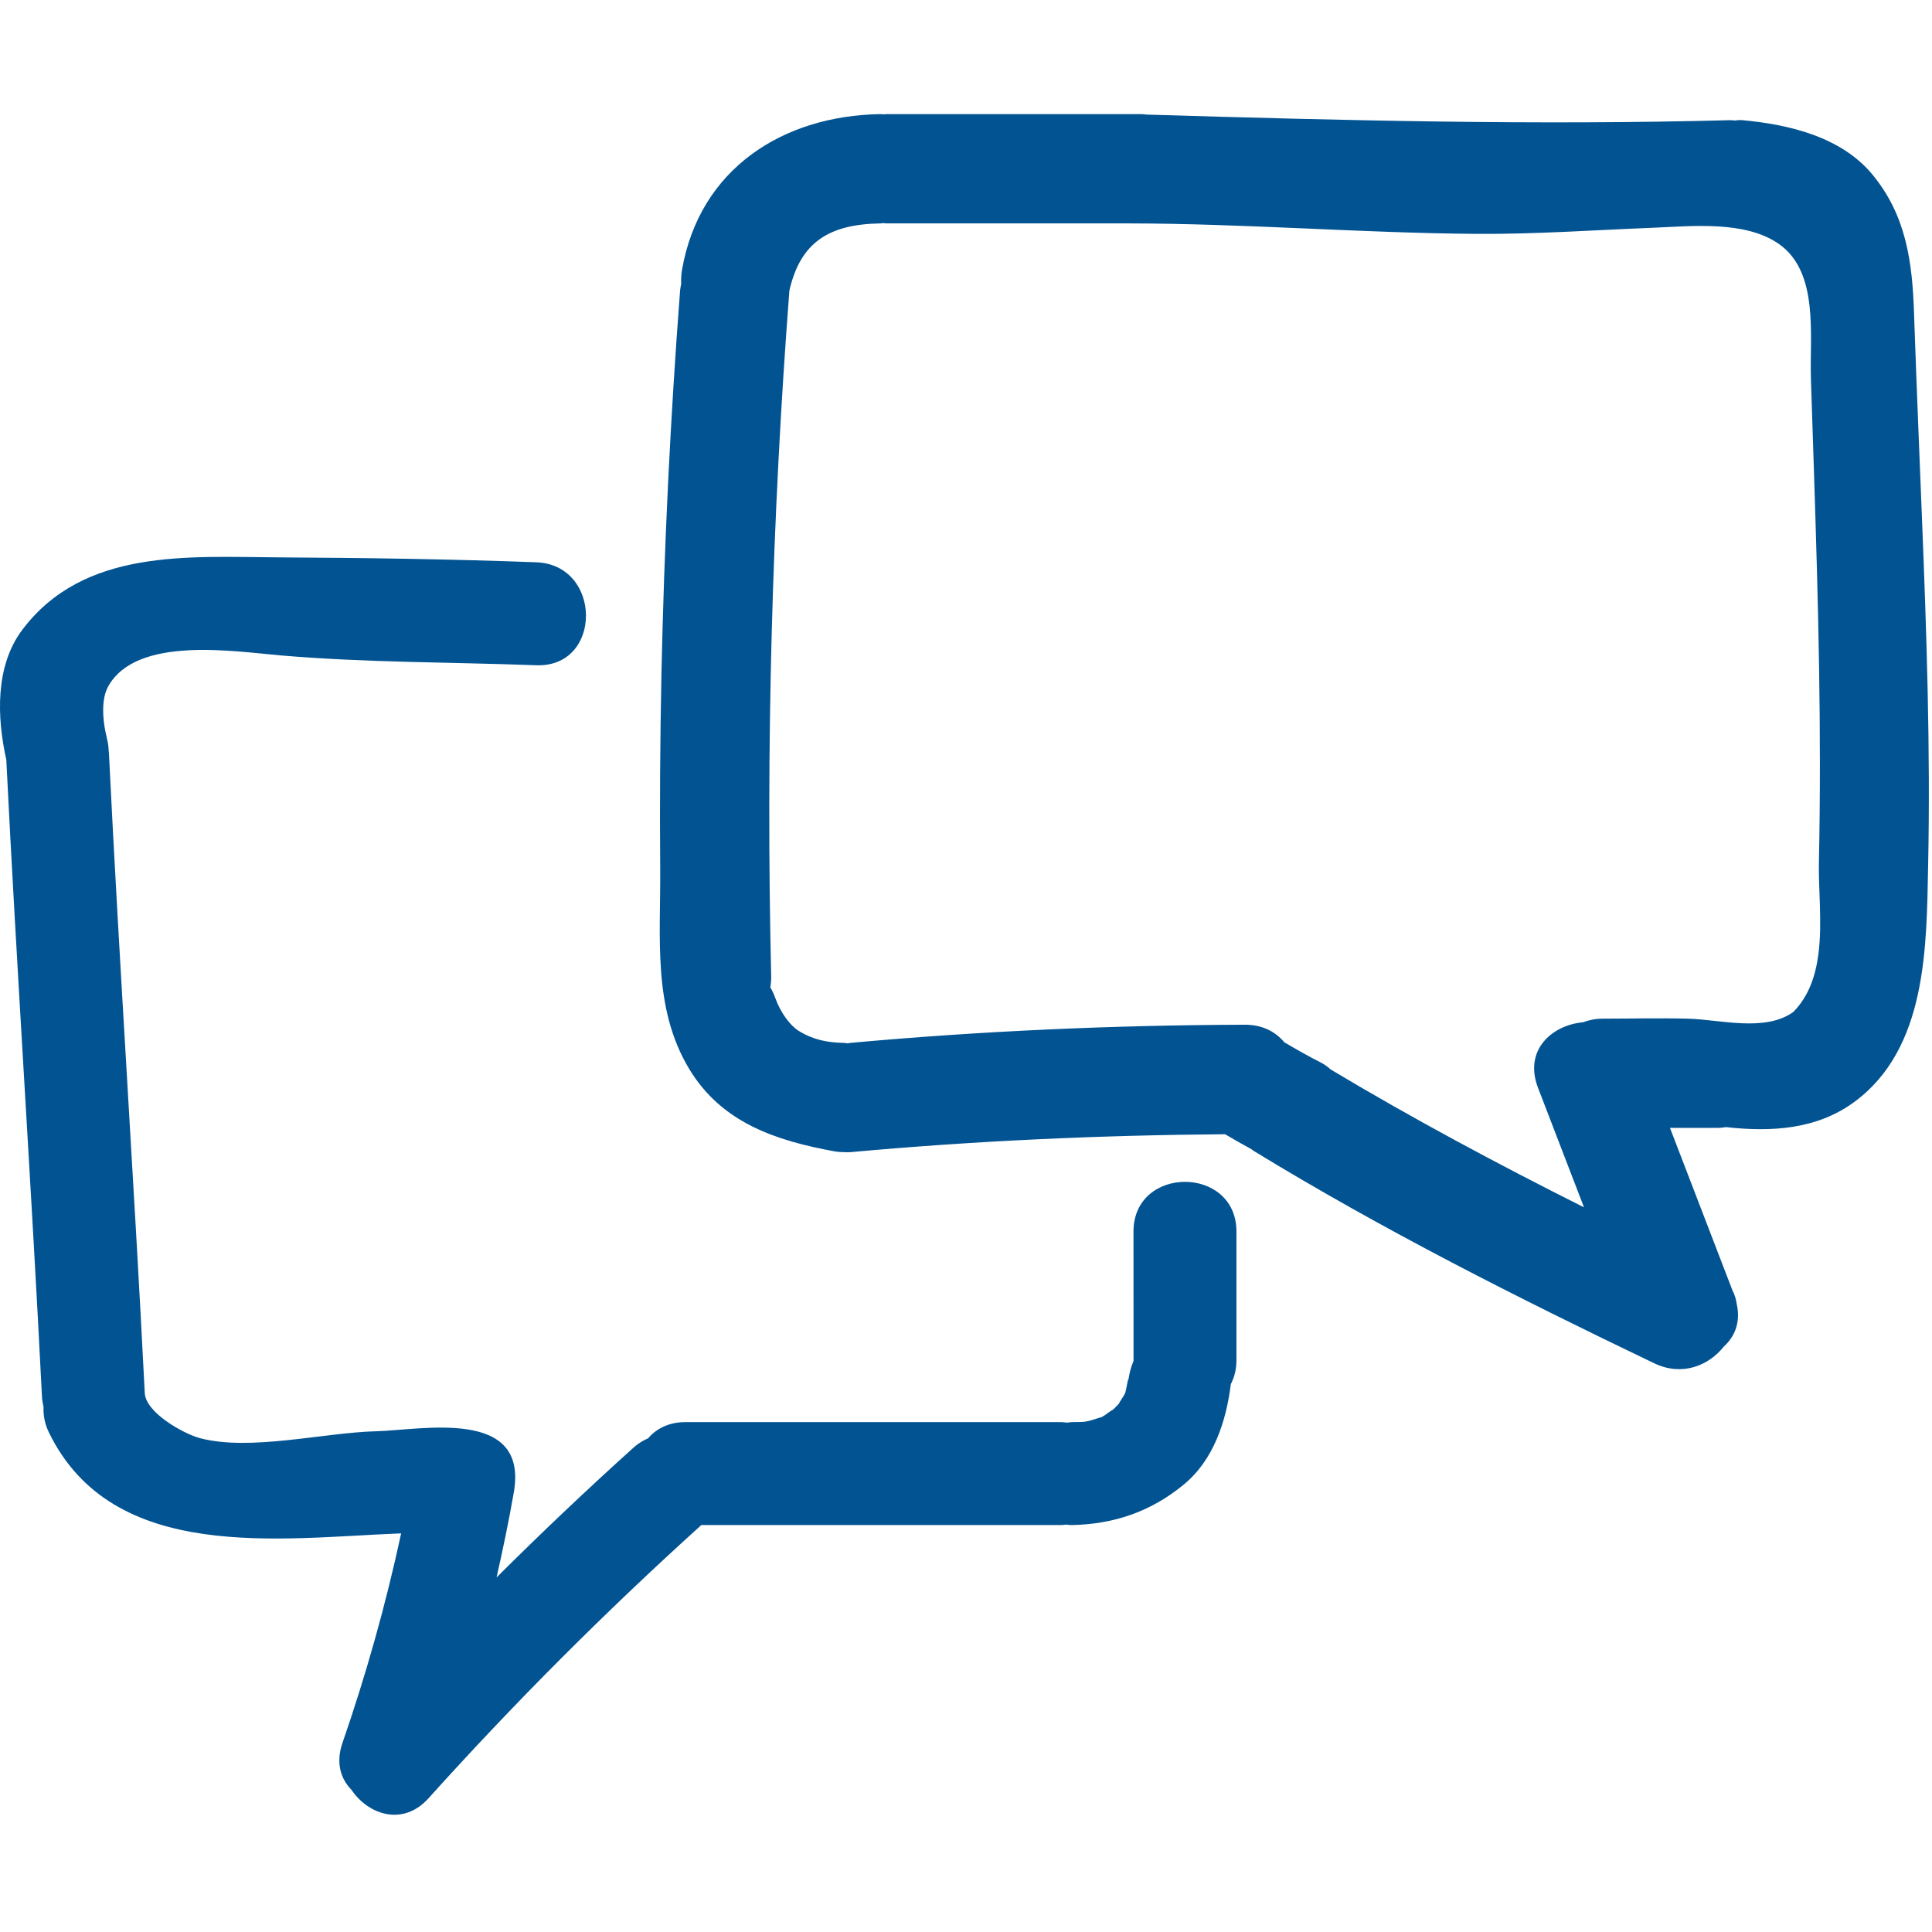 <?xml version="1.0" encoding="utf-8"?>
<svg xmlns="http://www.w3.org/2000/svg" width="480" height="480" viewBox="0 0 480 480" fill="none">
<g clip-path="url(#clip0_61_2131)">
<path d="M475.654 81.175C475.618 80.098 475.583 79.022 475.547 77.941C475.115 65.154 473.638 53.599 465.198 43.367C457.454 33.975 444.393 30.913 432.918 29.857C432.247 29.794 431.603 29.868 430.958 29.936C430.597 29.92 430.277 29.847 429.901 29.857C381.523 31.152 333.175 29.92 284.808 28.468C284.397 28.438 284.031 28.349 283.604 28.349H220.254C220.01 28.349 219.807 28.408 219.568 28.417C219.286 28.407 219.037 28.344 218.745 28.349C194.412 28.74 173.85 41.958 169.455 66.974C169.242 68.195 169.196 69.412 169.231 70.612C169.145 71.107 169.013 71.564 168.972 72.09C166.56 103.771 165.004 135.521 164.338 167.295C164.001 183.511 163.897 199.735 164.026 215.954C164.163 232.79 162.086 250.373 171.204 265.536C179.273 278.962 192.783 283.39 207.384 286.06C208.06 286.182 208.78 286.233 209.53 286.248C209.584 286.248 209.634 286.258 209.832 286.248C210.289 286.248 210.71 286.304 211.201 286.258C242.207 283.43 273.254 282.033 304.377 281.8C306.535 283.079 308.714 284.314 310.912 285.512C311.1 285.639 311.232 285.791 311.431 285.908C343.534 305.54 377.069 322.434 410.974 338.699C417.947 342.041 424.522 339.278 428.316 334.514C431.052 332.027 432.5 328.39 431.474 323.921C431.312 322.753 430.966 321.626 430.408 320.55L414.9 280.221H426.874C427.569 280.221 428.189 280.109 428.829 280.028C439.893 281.267 451.299 280.678 460.657 273.807C478.837 260.478 478.629 235.105 479.04 214.976C479.634 186.189 478.654 157.357 477.501 128.6C476.877 112.795 476.207 96.987 475.654 81.175ZM451.807 236.822C451.126 242.314 449.436 247.448 445.577 251.393C438.523 256.506 427.316 253.277 419.278 253.084C412.351 252.911 404.918 253.084 398.224 253.084C396.381 253.084 394.777 253.434 393.319 253.978C385.505 254.678 378.532 260.945 382.117 270.263C385.921 280.164 389.729 290.062 393.538 299.958C372.195 289.244 351.137 278.001 330.622 265.723C329.886 265.053 329.078 264.449 328.154 263.982C325.066 262.422 322.07 260.711 319.099 258.96C316.915 256.359 313.681 254.567 309.238 254.588C276.485 254.699 243.826 256.137 211.208 259.108C211.005 259.128 210.833 259.194 210.632 259.219C210.315 259.194 210.033 259.113 209.7 259.108C205.353 259.026 202.03 258.254 198.706 256.29C196.21 254.817 193.852 251.41 192.623 247.962C192.29 247.027 191.869 246.144 191.392 245.306C191.532 244.428 191.625 243.509 191.6 242.524C190.252 185.661 191.788 128.899 196.12 72.191C198.849 60.268 205.842 55.712 218.747 55.504C218.998 55.499 219.206 55.436 219.445 55.425C219.724 55.44 219.97 55.504 220.255 55.504H280.584C309.401 55.54 338.102 57.901 366.894 58.104C381.519 58.208 396.062 57.157 410.657 56.586C420.29 56.205 433.584 54.717 442.009 60.646C451.982 67.671 449.574 83.433 449.915 94.008C450.437 109.96 450.981 125.91 451.418 141.862C451.855 157.82 452.149 173.78 452.149 189.743C452.149 197.865 452.078 205.992 451.905 214.115C451.756 220.883 452.757 229.192 451.807 236.822Z" fill="#025392"/>
<path d="M281.609 305.997C281.609 305.997 281.609 337.973 281.625 338.12C280.965 339.659 280.527 341.34 280.33 343.092C280.578 340.873 279.802 345.052 279.802 345.037C279.685 345.499 279.609 345.823 279.569 346.037C279.477 346.21 279.371 346.397 279.214 346.727C279.157 346.829 278.132 348.387 277.98 348.738C277.488 349.297 276.964 349.82 276.421 350.317C276.542 350.084 274.587 351.551 274.425 351.642C274.115 351.826 273.938 351.937 273.765 352.043C273.557 352.094 273.257 352.181 272.714 352.363C269.505 353.444 269.194 353.261 266.255 353.317C265.838 353.328 265.483 353.419 265.087 353.46C264.619 353.414 264.188 353.317 263.695 353.317H170.32C166.187 353.317 163.094 354.927 161.03 357.335C159.801 357.883 158.59 358.589 157.435 359.625C145.794 370.105 134.452 380.871 123.372 391.905C124.954 384.908 126.419 377.88 127.652 370.791C131.334 349.621 104.918 355.293 93.414 355.593C80.414 355.923 62.243 360.595 49.71 357.315C45.726 356.269 36.21 351.033 35.966 346.087C33.295 293.053 29.659 240.071 27.059 187.027C27.054 186.913 27.018 186.814 27.013 186.699C26.985 185.717 26.866 184.696 26.602 183.624C25.248 178.16 25.292 173.407 26.871 170.553C33.886 157.896 58.169 161.849 69.645 162.829C90.808 164.64 111.998 164.49 133.229 165.279C149.732 165.893 149.676 140.305 133.219 139.696C112.008 138.912 90.777 138.594 69.551 138.48C46.85 138.355 20.836 136.154 5.521 156.497C-1.233 165.473 -0.781 178.248 1.565 188.742C4.175 241.482 7.783 294.174 10.423 346.919C10.471 347.843 10.621 348.706 10.814 349.528C10.731 351.57 11.091 353.722 12.172 355.931C28.099 388.536 69.457 382.128 99.663 380.96C95.862 398.602 90.985 415.958 85.074 433.056C83.378 437.956 84.648 441.972 87.344 444.704C91.475 450.839 100.1 453.84 106.455 446.786C127.879 422.98 150.481 400.363 174.241 378.898H263.697C264.103 378.898 264.449 378.817 264.835 378.787C265.307 378.822 265.749 378.909 266.257 378.898C276.788 378.69 285.858 375.572 294.008 368.915C301.533 362.776 304.641 353.128 305.799 343.871C306.657 342.21 307.191 340.266 307.191 337.965V305.989C307.192 289.504 281.609 289.504 281.609 305.997Z" fill="#025392"/>
</g>
<defs fill="#000000">
<clipPath fill="#000000" id="clip0_61_2131">
<rect width="479.219" height="479.219" fill="white"/>
</clipPath>
</defs>
</svg>